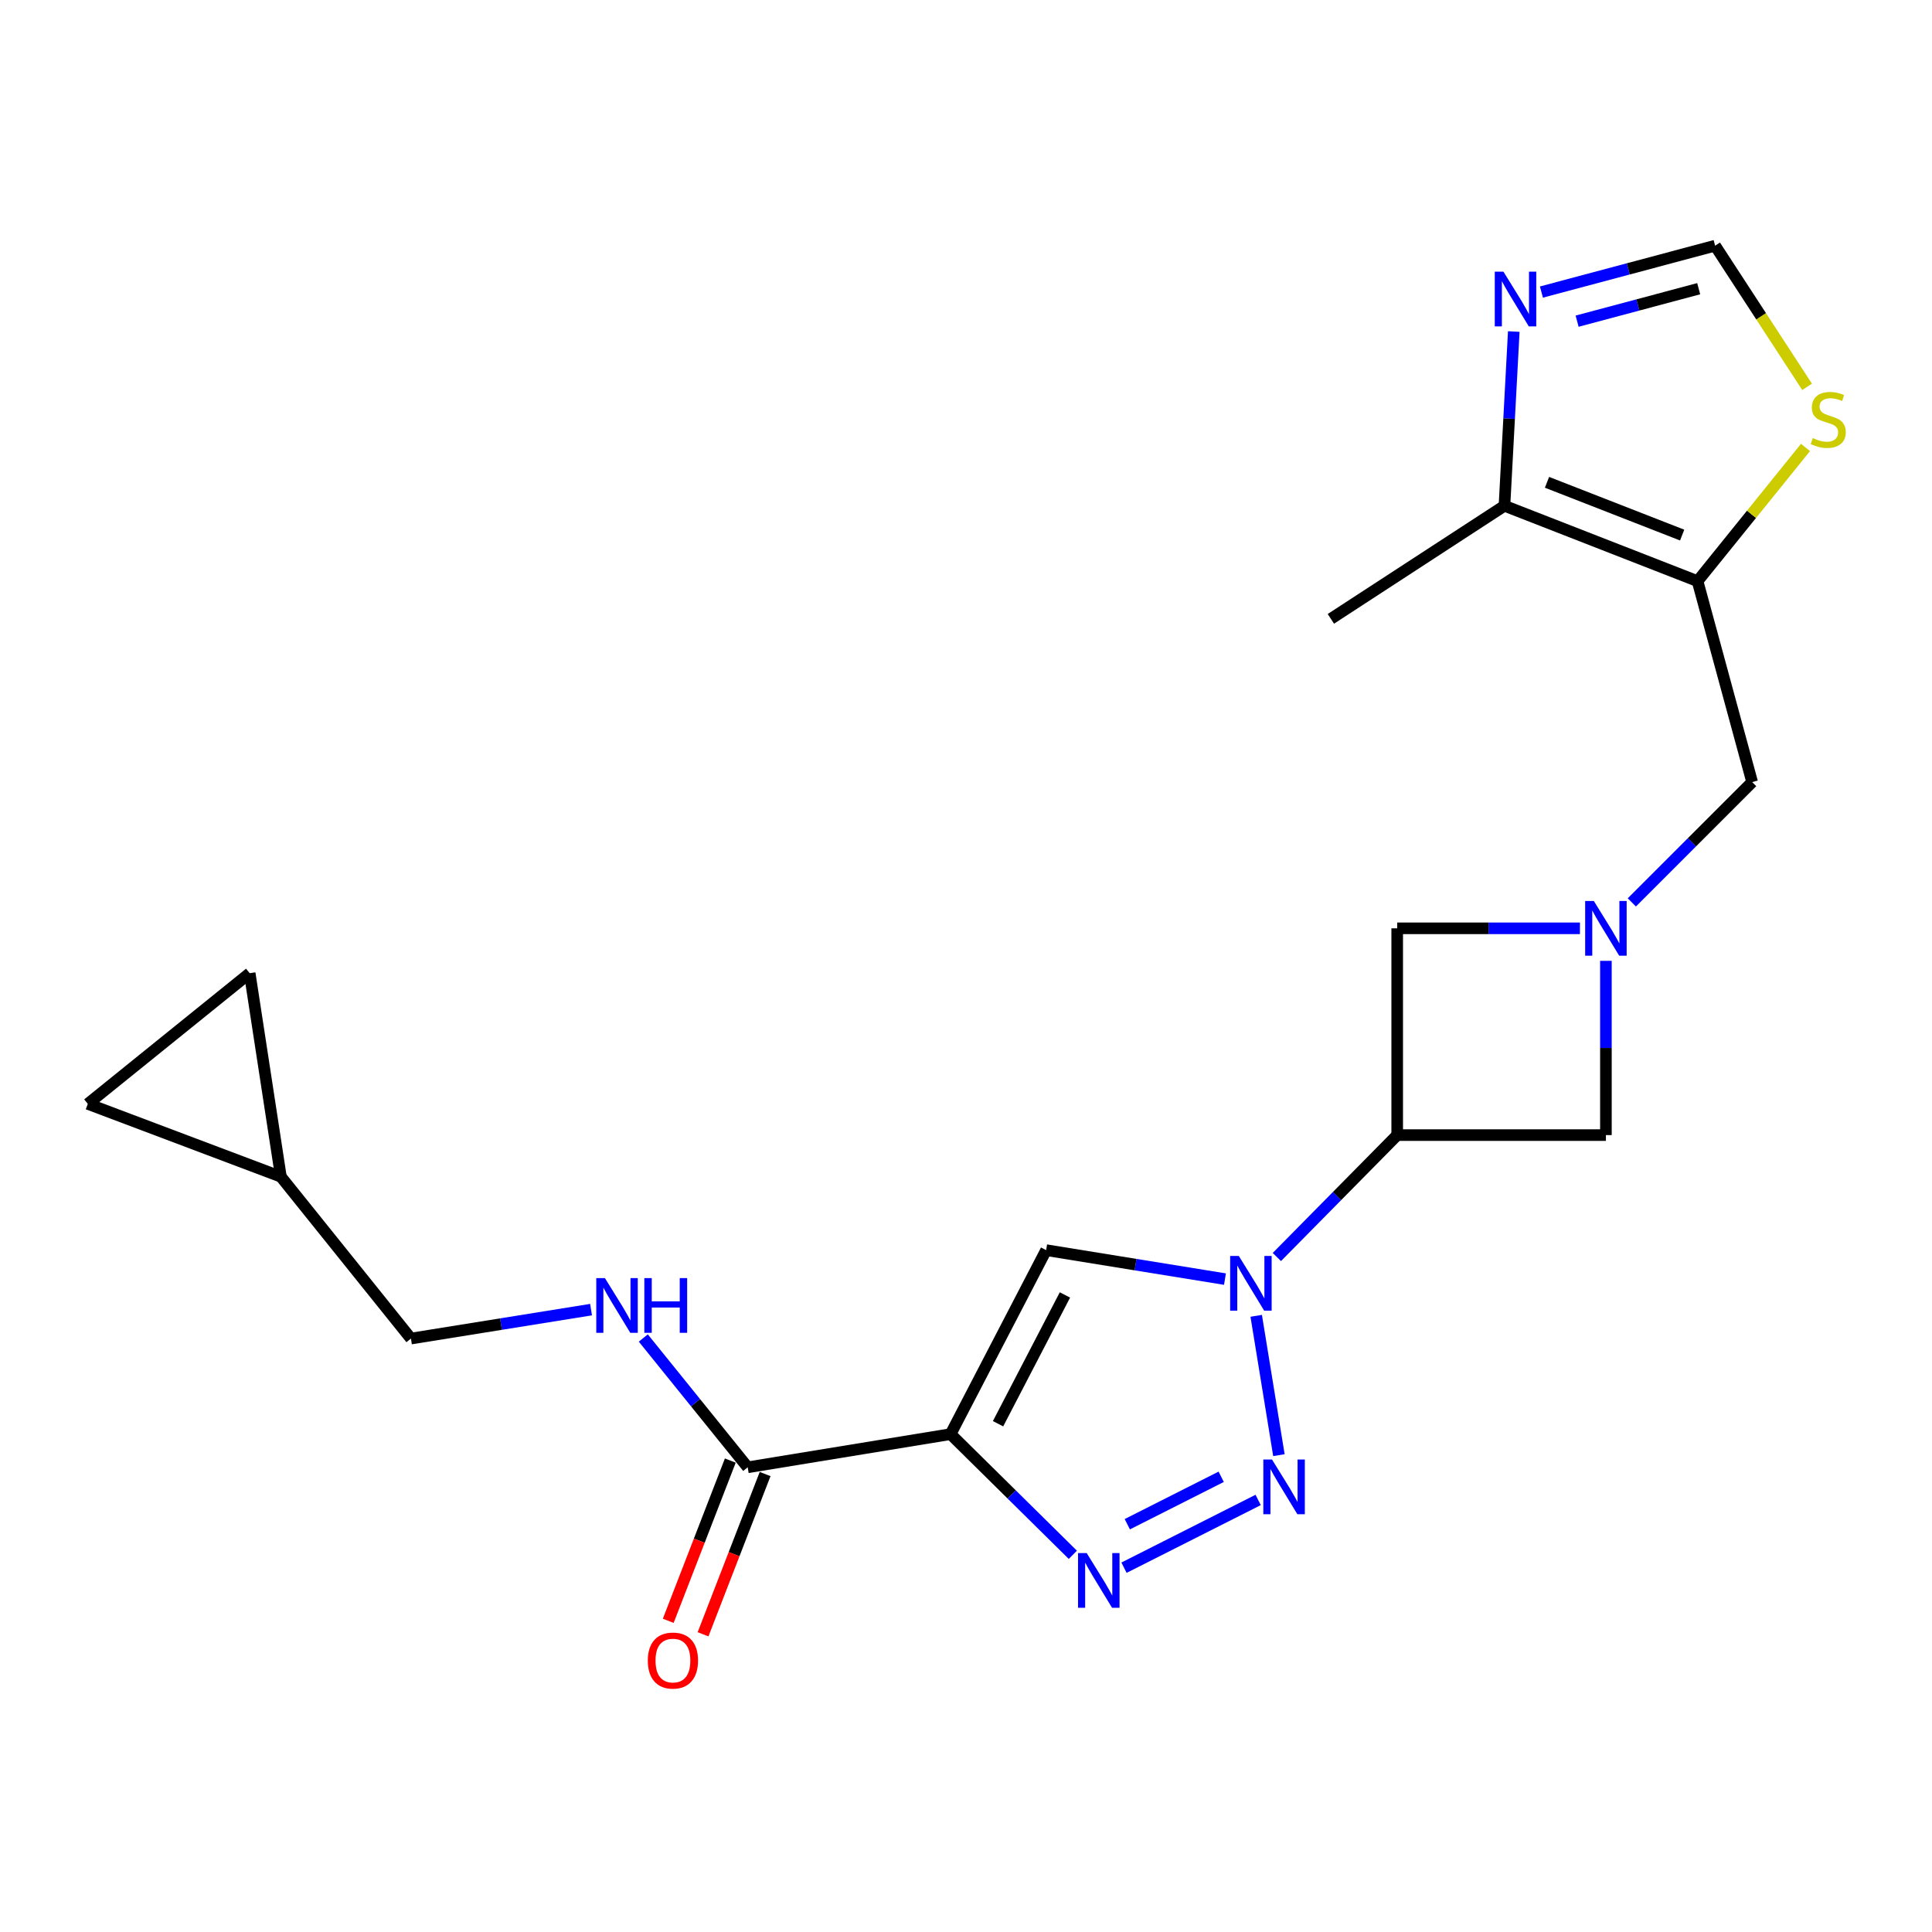 <?xml version='1.0' encoding='iso-8859-1'?>
<svg version='1.1' baseProfile='full'
              xmlns='http://www.w3.org/2000/svg'
                      xmlns:rdkit='http://www.rdkit.org/xml'
                      xmlns:xlink='http://www.w3.org/1999/xlink'
                  xml:space='preserve'
width='1000px' height='1000px' viewBox='0 0 1000 1000'>
<!-- END OF HEADER -->
<rect style='opacity:1.0;fill:#FFFFFF;stroke:none' width='1000' height='1000' x='0' y='0'> </rect>
<path class='bond-2' d='M 492.02,742.303 L 523.659,773.535' style='fill:none;fill-rule:evenodd;stroke:#000000;stroke-width:6px;stroke-linecap:butt;stroke-linejoin:miter;stroke-opacity:1' />
<path class='bond-2' d='M 523.659,773.535 L 555.299,804.767' style='fill:none;fill-rule:evenodd;stroke:#0000FF;stroke-width:6px;stroke-linecap:butt;stroke-linejoin:miter;stroke-opacity:1' />
<path class='bond-3' d='M 492.02,742.303 L 541.481,647.073' style='fill:none;fill-rule:evenodd;stroke:#000000;stroke-width:6px;stroke-linecap:butt;stroke-linejoin:miter;stroke-opacity:1' />
<path class='bond-3' d='M 516.585,736.924 L 551.207,670.263' style='fill:none;fill-rule:evenodd;stroke:#000000;stroke-width:6px;stroke-linecap:butt;stroke-linejoin:miter;stroke-opacity:1' />
<path class='bond-7' d='M 492.02,742.303 L 387.012,759.477' style='fill:none;fill-rule:evenodd;stroke:#000000;stroke-width:6px;stroke-linecap:butt;stroke-linejoin:miter;stroke-opacity:1' />
<path class='bond-0' d='M 634.041,662.063 L 587.761,654.568' style='fill:none;fill-rule:evenodd;stroke:#0000FF;stroke-width:6px;stroke-linecap:butt;stroke-linejoin:miter;stroke-opacity:1' />
<path class='bond-0' d='M 587.761,654.568 L 541.481,647.073' style='fill:none;fill-rule:evenodd;stroke:#000000;stroke-width:6px;stroke-linecap:butt;stroke-linejoin:miter;stroke-opacity:1' />
<path class='bond-4' d='M 660.9,650.626 L 692.046,619.075' style='fill:none;fill-rule:evenodd;stroke:#0000FF;stroke-width:6px;stroke-linecap:butt;stroke-linejoin:miter;stroke-opacity:1' />
<path class='bond-4' d='M 692.046,619.075 L 723.191,587.523' style='fill:none;fill-rule:evenodd;stroke:#000000;stroke-width:6px;stroke-linecap:butt;stroke-linejoin:miter;stroke-opacity:1' />
<path class='bond-22' d='M 650.209,681.065 L 661.965,753.186' style='fill:none;fill-rule:evenodd;stroke:#0000FF;stroke-width:6px;stroke-linecap:butt;stroke-linejoin:miter;stroke-opacity:1' />
<path class='bond-1' d='M 651.213,776.369 L 581.784,811.438' style='fill:none;fill-rule:evenodd;stroke:#0000FF;stroke-width:6px;stroke-linecap:butt;stroke-linejoin:miter;stroke-opacity:1' />
<path class='bond-1' d='M 632.088,764.384 L 583.487,788.932' style='fill:none;fill-rule:evenodd;stroke:#0000FF;stroke-width:6px;stroke-linecap:butt;stroke-linejoin:miter;stroke-opacity:1' />
<path class='bond-13' d='M 723.191,587.523 L 723.191,480.497' style='fill:none;fill-rule:evenodd;stroke:#000000;stroke-width:6px;stroke-linecap:butt;stroke-linejoin:miter;stroke-opacity:1' />
<path class='bond-14' d='M 723.191,587.523 L 831.216,587.523' style='fill:none;fill-rule:evenodd;stroke:#000000;stroke-width:6px;stroke-linecap:butt;stroke-linejoin:miter;stroke-opacity:1' />
<path class='bond-5' d='M 878.648,300.804 L 906.91,404.803' style='fill:none;fill-rule:evenodd;stroke:#000000;stroke-width:6px;stroke-linecap:butt;stroke-linejoin:miter;stroke-opacity:1' />
<path class='bond-9' d='M 878.648,300.804 L 778.706,261.787' style='fill:none;fill-rule:evenodd;stroke:#000000;stroke-width:6px;stroke-linecap:butt;stroke-linejoin:miter;stroke-opacity:1' />
<path class='bond-9' d='M 870.683,276.954 L 800.724,249.642' style='fill:none;fill-rule:evenodd;stroke:#000000;stroke-width:6px;stroke-linecap:butt;stroke-linejoin:miter;stroke-opacity:1' />
<path class='bond-10' d='M 878.648,300.804 L 906.584,266.205' style='fill:none;fill-rule:evenodd;stroke:#000000;stroke-width:6px;stroke-linecap:butt;stroke-linejoin:miter;stroke-opacity:1' />
<path class='bond-10' d='M 906.584,266.205 L 934.52,231.607' style='fill:none;fill-rule:evenodd;stroke:#CCCC00;stroke-width:6px;stroke-linecap:butt;stroke-linejoin:miter;stroke-opacity:1' />
<path class='bond-6' d='M 831.216,497.333 L 831.216,542.428' style='fill:none;fill-rule:evenodd;stroke:#0000FF;stroke-width:6px;stroke-linecap:butt;stroke-linejoin:miter;stroke-opacity:1' />
<path class='bond-6' d='M 831.216,542.428 L 831.216,587.523' style='fill:none;fill-rule:evenodd;stroke:#000000;stroke-width:6px;stroke-linecap:butt;stroke-linejoin:miter;stroke-opacity:1' />
<path class='bond-12' d='M 844.632,467.081 L 875.771,435.942' style='fill:none;fill-rule:evenodd;stroke:#0000FF;stroke-width:6px;stroke-linecap:butt;stroke-linejoin:miter;stroke-opacity:1' />
<path class='bond-12' d='M 875.771,435.942 L 906.91,404.803' style='fill:none;fill-rule:evenodd;stroke:#000000;stroke-width:6px;stroke-linecap:butt;stroke-linejoin:miter;stroke-opacity:1' />
<path class='bond-23' d='M 817.775,480.497 L 770.483,480.497' style='fill:none;fill-rule:evenodd;stroke:#0000FF;stroke-width:6px;stroke-linecap:butt;stroke-linejoin:miter;stroke-opacity:1' />
<path class='bond-23' d='M 770.483,480.497 L 723.191,480.497' style='fill:none;fill-rule:evenodd;stroke:#000000;stroke-width:6px;stroke-linecap:butt;stroke-linejoin:miter;stroke-opacity:1' />
<path class='bond-15' d='M 387.012,759.477 L 359.993,726.014' style='fill:none;fill-rule:evenodd;stroke:#000000;stroke-width:6px;stroke-linecap:butt;stroke-linejoin:miter;stroke-opacity:1' />
<path class='bond-15' d='M 359.993,726.014 L 332.975,692.552' style='fill:none;fill-rule:evenodd;stroke:#0000FF;stroke-width:6px;stroke-linecap:butt;stroke-linejoin:miter;stroke-opacity:1' />
<path class='bond-19' d='M 378.003,755.988 L 361.942,797.459' style='fill:none;fill-rule:evenodd;stroke:#000000;stroke-width:6px;stroke-linecap:butt;stroke-linejoin:miter;stroke-opacity:1' />
<path class='bond-19' d='M 361.942,797.459 L 345.881,838.93' style='fill:none;fill-rule:evenodd;stroke:#FF0000;stroke-width:6px;stroke-linecap:butt;stroke-linejoin:miter;stroke-opacity:1' />
<path class='bond-19' d='M 396.02,762.965 L 379.959,804.437' style='fill:none;fill-rule:evenodd;stroke:#000000;stroke-width:6px;stroke-linecap:butt;stroke-linejoin:miter;stroke-opacity:1' />
<path class='bond-19' d='M 379.959,804.437 L 363.898,845.908' style='fill:none;fill-rule:evenodd;stroke:#FF0000;stroke-width:6px;stroke-linecap:butt;stroke-linejoin:miter;stroke-opacity:1' />
<path class='bond-8' d='M 783.527,171.601 L 781.117,216.694' style='fill:none;fill-rule:evenodd;stroke:#0000FF;stroke-width:6px;stroke-linecap:butt;stroke-linejoin:miter;stroke-opacity:1' />
<path class='bond-8' d='M 781.117,216.694 L 778.706,261.787' style='fill:none;fill-rule:evenodd;stroke:#000000;stroke-width:6px;stroke-linecap:butt;stroke-linejoin:miter;stroke-opacity:1' />
<path class='bond-25' d='M 797.841,151.178 L 842.79,139.171' style='fill:none;fill-rule:evenodd;stroke:#0000FF;stroke-width:6px;stroke-linecap:butt;stroke-linejoin:miter;stroke-opacity:1' />
<path class='bond-25' d='M 842.79,139.171 L 887.739,127.165' style='fill:none;fill-rule:evenodd;stroke:#000000;stroke-width:6px;stroke-linecap:butt;stroke-linejoin:miter;stroke-opacity:1' />
<path class='bond-25' d='M 816.311,166.242 L 847.776,157.838' style='fill:none;fill-rule:evenodd;stroke:#0000FF;stroke-width:6px;stroke-linecap:butt;stroke-linejoin:miter;stroke-opacity:1' />
<path class='bond-25' d='M 847.776,157.838 L 879.24,149.433' style='fill:none;fill-rule:evenodd;stroke:#000000;stroke-width:6px;stroke-linecap:butt;stroke-linejoin:miter;stroke-opacity:1' />
<path class='bond-21' d='M 778.706,261.787 L 688.854,320.318' style='fill:none;fill-rule:evenodd;stroke:#000000;stroke-width:6px;stroke-linecap:butt;stroke-linejoin:miter;stroke-opacity:1' />
<path class='bond-11' d='M 935.344,200.226 L 911.542,163.695' style='fill:none;fill-rule:evenodd;stroke:#CCCC00;stroke-width:6px;stroke-linecap:butt;stroke-linejoin:miter;stroke-opacity:1' />
<path class='bond-11' d='M 911.542,163.695 L 887.739,127.165' style='fill:none;fill-rule:evenodd;stroke:#000000;stroke-width:6px;stroke-linecap:butt;stroke-linejoin:miter;stroke-opacity:1' />
<path class='bond-20' d='M 305.927,677.86 L 259.312,685.351' style='fill:none;fill-rule:evenodd;stroke:#0000FF;stroke-width:6px;stroke-linecap:butt;stroke-linejoin:miter;stroke-opacity:1' />
<path class='bond-20' d='M 259.312,685.351 L 212.696,692.842' style='fill:none;fill-rule:evenodd;stroke:#000000;stroke-width:6px;stroke-linecap:butt;stroke-linejoin:miter;stroke-opacity:1' />
<path class='bond-16' d='M 145.385,609.065 L 212.696,692.842' style='fill:none;fill-rule:evenodd;stroke:#000000;stroke-width:6px;stroke-linecap:butt;stroke-linejoin:miter;stroke-opacity:1' />
<path class='bond-17' d='M 145.385,609.065 L 45.455,571.368' style='fill:none;fill-rule:evenodd;stroke:#000000;stroke-width:6px;stroke-linecap:butt;stroke-linejoin:miter;stroke-opacity:1' />
<path class='bond-18' d='M 145.385,609.065 L 129.231,503.725' style='fill:none;fill-rule:evenodd;stroke:#000000;stroke-width:6px;stroke-linecap:butt;stroke-linejoin:miter;stroke-opacity:1' />
<path class='bond-24' d='M 45.455,571.368 L 129.231,503.725' style='fill:none;fill-rule:evenodd;stroke:#000000;stroke-width:6px;stroke-linecap:butt;stroke-linejoin:miter;stroke-opacity:1' />
<path  class='atom-1' d='M 641.205 650.076
L 650.485 665.076
Q 651.405 666.556, 652.885 669.236
Q 654.365 671.916, 654.445 672.076
L 654.445 650.076
L 658.205 650.076
L 658.205 678.396
L 654.325 678.396
L 644.365 661.996
Q 643.205 660.076, 641.965 657.876
Q 640.765 655.676, 640.405 654.996
L 640.405 678.396
L 636.725 678.396
L 636.725 650.076
L 641.205 650.076
' fill='#0000FF'/>
<path  class='atom-2' d='M 658.379 755.428
L 667.659 770.428
Q 668.579 771.908, 670.059 774.588
Q 671.539 777.268, 671.619 777.428
L 671.619 755.428
L 675.379 755.428
L 675.379 783.748
L 671.499 783.748
L 661.539 767.348
Q 660.379 765.428, 659.139 763.228
Q 657.939 761.028, 657.579 760.348
L 657.579 783.748
L 653.899 783.748
L 653.899 755.428
L 658.379 755.428
' fill='#0000FF'/>
<path  class='atom-3' d='M 562.473 803.869
L 571.753 818.869
Q 572.673 820.349, 574.153 823.029
Q 575.633 825.709, 575.713 825.869
L 575.713 803.869
L 579.473 803.869
L 579.473 832.189
L 575.593 832.189
L 565.633 815.789
Q 564.473 813.869, 563.233 811.669
Q 562.033 809.469, 561.673 808.789
L 561.673 832.189
L 557.993 832.189
L 557.993 803.869
L 562.473 803.869
' fill='#0000FF'/>
<path  class='atom-7' d='M 824.956 466.337
L 834.236 481.337
Q 835.156 482.817, 836.636 485.497
Q 838.116 488.177, 838.196 488.337
L 838.196 466.337
L 841.956 466.337
L 841.956 494.657
L 838.076 494.657
L 828.116 478.257
Q 826.956 476.337, 825.716 474.137
Q 824.516 471.937, 824.156 471.257
L 824.156 494.657
L 820.476 494.657
L 820.476 466.337
L 824.956 466.337
' fill='#0000FF'/>
<path  class='atom-9' d='M 778.167 140.601
L 787.447 155.601
Q 788.367 157.081, 789.847 159.761
Q 791.327 162.441, 791.407 162.601
L 791.407 140.601
L 795.167 140.601
L 795.167 168.921
L 791.287 168.921
L 781.327 152.521
Q 780.167 150.601, 778.927 148.401
Q 777.727 146.201, 777.367 145.521
L 777.367 168.921
L 773.687 168.921
L 773.687 140.601
L 778.167 140.601
' fill='#0000FF'/>
<path  class='atom-11' d='M 938.292 226.747
Q 938.612 226.867, 939.932 227.427
Q 941.252 227.987, 942.692 228.347
Q 944.172 228.667, 945.612 228.667
Q 948.292 228.667, 949.852 227.387
Q 951.412 226.067, 951.412 223.787
Q 951.412 222.227, 950.612 221.267
Q 949.852 220.307, 948.652 219.787
Q 947.452 219.267, 945.452 218.667
Q 942.932 217.907, 941.412 217.187
Q 939.932 216.467, 938.852 214.947
Q 937.812 213.427, 937.812 210.867
Q 937.812 207.307, 940.212 205.107
Q 942.652 202.907, 947.452 202.907
Q 950.732 202.907, 954.452 204.467
L 953.532 207.547
Q 950.132 206.147, 947.572 206.147
Q 944.812 206.147, 943.292 207.307
Q 941.772 208.427, 941.812 210.387
Q 941.812 211.907, 942.572 212.827
Q 943.372 213.747, 944.492 214.267
Q 945.652 214.787, 947.572 215.387
Q 950.132 216.187, 951.652 216.987
Q 953.172 217.787, 954.252 219.427
Q 955.372 221.027, 955.372 223.787
Q 955.372 227.707, 952.732 229.827
Q 950.132 231.907, 945.772 231.907
Q 943.252 231.907, 941.332 231.347
Q 939.452 230.827, 937.212 229.907
L 938.292 226.747
' fill='#CCCC00'/>
<path  class='atom-16' d='M 313.108 661.54
L 322.388 676.54
Q 323.308 678.02, 324.788 680.7
Q 326.268 683.38, 326.348 683.54
L 326.348 661.54
L 330.108 661.54
L 330.108 689.86
L 326.228 689.86
L 316.268 673.46
Q 315.108 671.54, 313.868 669.34
Q 312.668 667.14, 312.308 666.46
L 312.308 689.86
L 308.628 689.86
L 308.628 661.54
L 313.108 661.54
' fill='#0000FF'/>
<path  class='atom-16' d='M 333.508 661.54
L 337.348 661.54
L 337.348 673.58
L 351.828 673.58
L 351.828 661.54
L 355.668 661.54
L 355.668 689.86
L 351.828 689.86
L 351.828 676.78
L 337.348 676.78
L 337.348 689.86
L 333.508 689.86
L 333.508 661.54
' fill='#0000FF'/>
<path  class='atom-20' d='M 335.306 859.498
Q 335.306 852.698, 338.666 848.898
Q 342.026 845.098, 348.306 845.098
Q 354.586 845.098, 357.946 848.898
Q 361.306 852.698, 361.306 859.498
Q 361.306 866.378, 357.906 870.298
Q 354.506 874.178, 348.306 874.178
Q 342.066 874.178, 338.666 870.298
Q 335.306 866.418, 335.306 859.498
M 348.306 870.978
Q 352.626 870.978, 354.946 868.098
Q 357.306 865.178, 357.306 859.498
Q 357.306 853.938, 354.946 851.138
Q 352.626 848.298, 348.306 848.298
Q 343.986 848.298, 341.626 851.098
Q 339.306 853.898, 339.306 859.498
Q 339.306 865.218, 341.626 868.098
Q 343.986 870.978, 348.306 870.978
' fill='#FF0000'/>
</svg>
